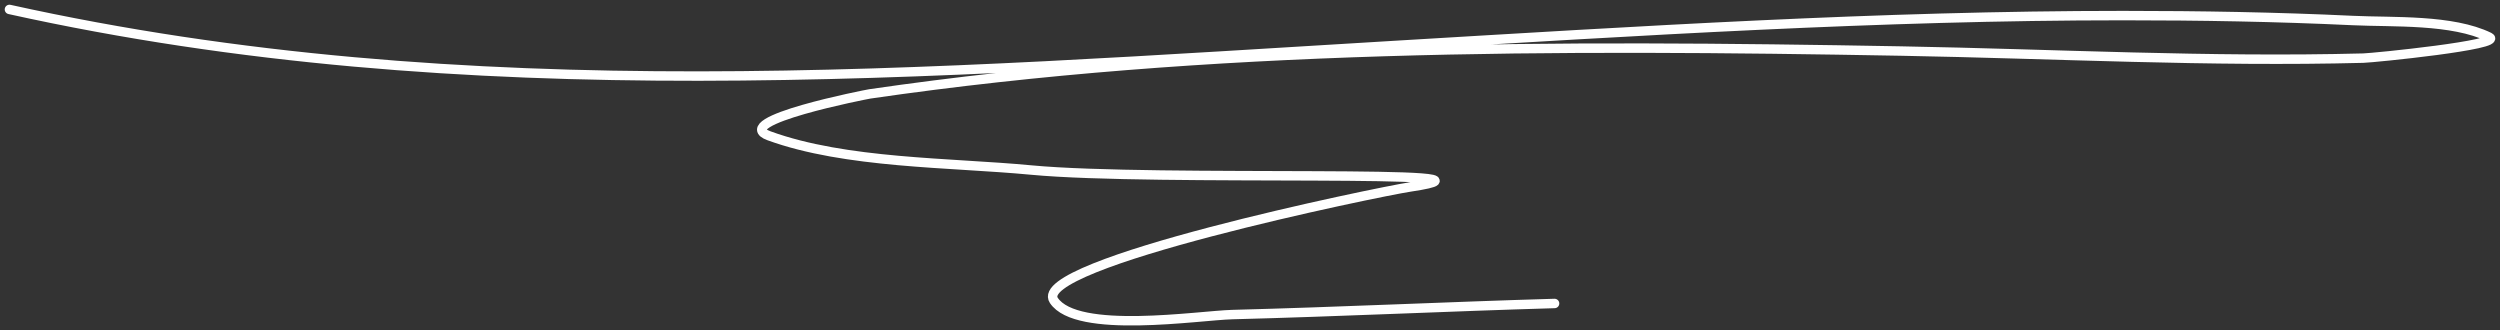 <?xml version="1.0" encoding="UTF-8"?> <svg xmlns="http://www.w3.org/2000/svg" width="265" height="35" viewBox="0 0 265 35" fill="none"><rect x="0" y="0" width="265" height="35" fill="#333333" stroke="none"/><path d="M1 1C49.736 11.783 98.169 7.781 147.815 4.822C173.54 3.29 199.255 1.653 225.049 1.653C233.175 1.653 241.306 1.79 249.422 2.176C253.647 2.377 259.936 2.022 263.865 3.94C265.509 4.743 251.58 6.134 250.506 6.162C234.226 6.588 217.822 5.708 201.543 5.411C165.131 4.746 128.275 4.703 92.208 9.952C91.907 9.996 77.257 12.841 81.52 14.395C89.633 17.351 100.709 17.21 109.288 18.022C122.627 19.284 162.706 17.823 149.475 19.819C146.029 20.338 109.132 27.96 111.706 31.842C114.121 35.483 127.074 33.437 130.628 33.345C142.018 33.05 153.397 32.501 164.785 32.168" stroke="white" stroke-linecap="round"></path></svg> 